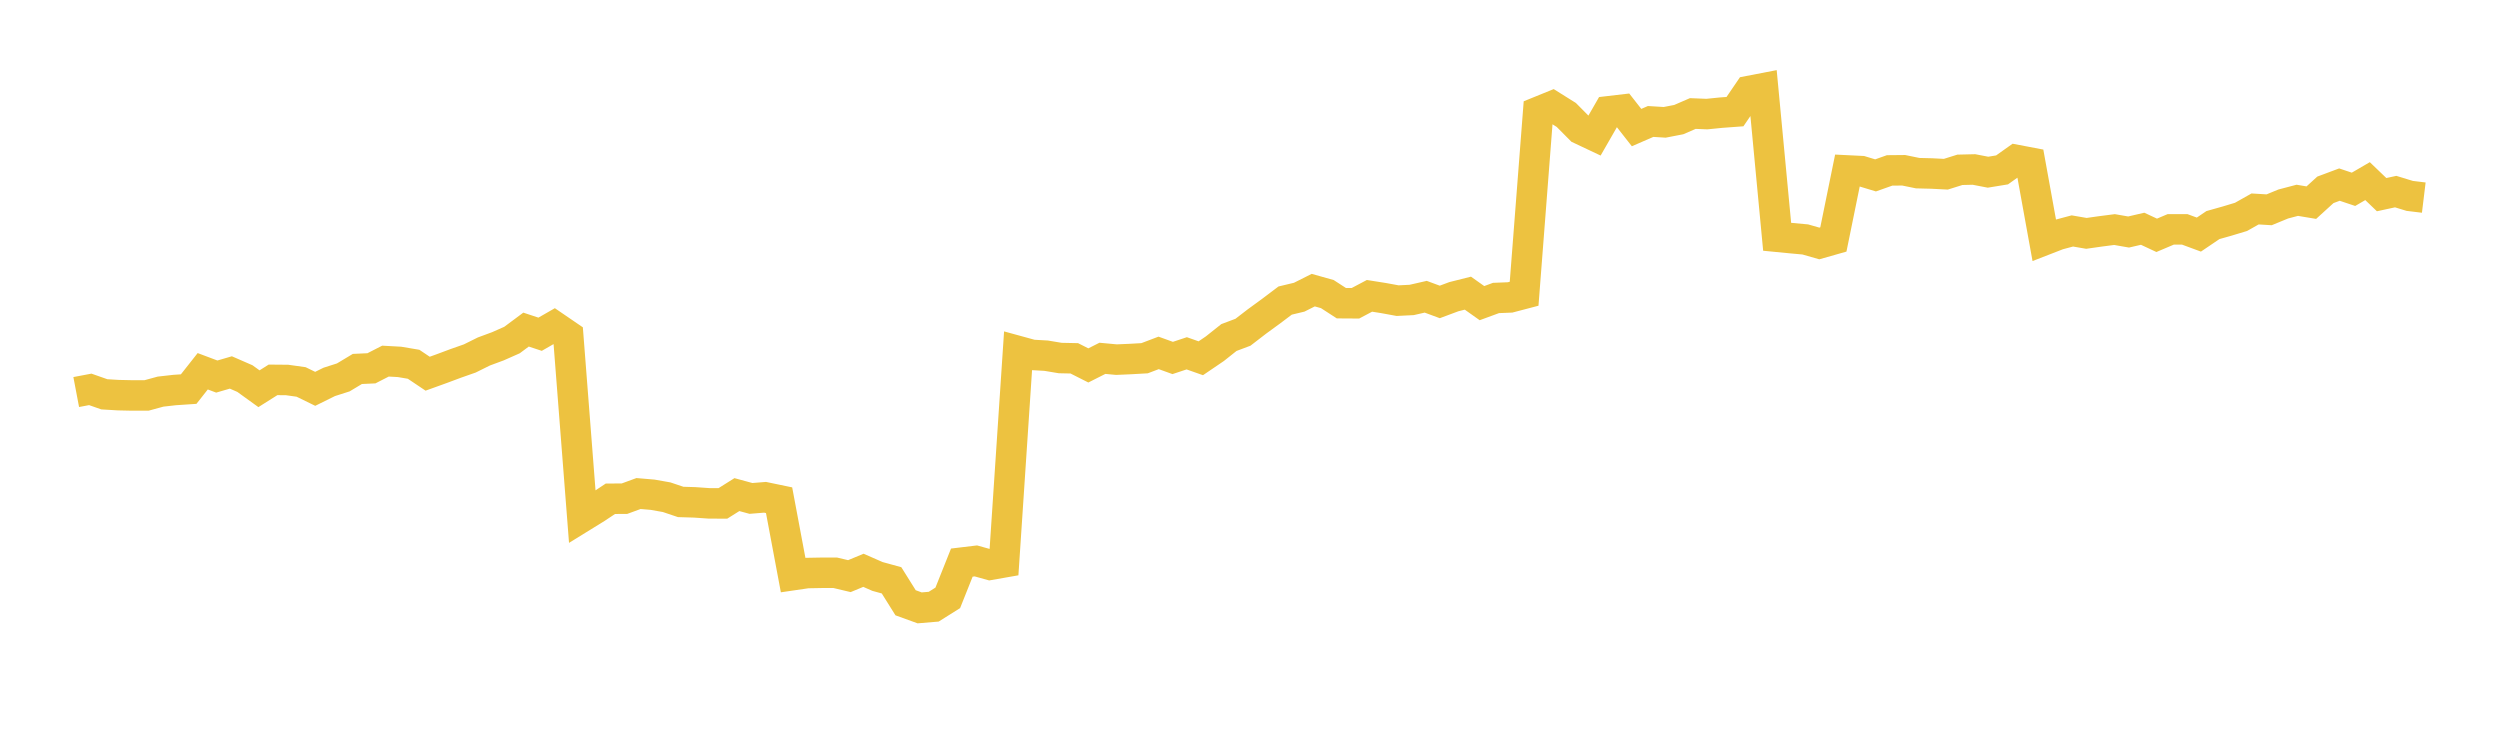 <svg width="164" height="48" xmlns="http://www.w3.org/2000/svg" xmlns:xlink="http://www.w3.org/1999/xlink"><path fill="none" stroke="rgb(237,194,64)" stroke-width="2" d="M5,25.718L5.922,25.543L6.844,25.867L7.766,25.922L8.689,25.942L9.611,25.942L10.533,25.69L11.455,25.586L12.377,25.524L13.299,24.355L14.222,24.702L15.144,24.433L16.066,24.835L16.988,25.501L17.91,24.919L18.832,24.927L19.754,25.056L20.677,25.508L21.599,25.052L22.521,24.757L23.443,24.203L24.365,24.161L25.287,23.689L26.21,23.74L27.132,23.896L28.054,24.515L28.976,24.182L29.898,23.838L30.82,23.514L31.743,23.056L32.665,22.715L33.587,22.307L34.509,21.621L35.431,21.926L36.353,21.397L37.275,22.027L38.198,33.9L39.12,33.331L40.042,32.719L40.964,32.714L41.886,32.376L42.808,32.454L43.731,32.617L44.653,32.927L45.575,32.955L46.497,33.019L47.419,33.025L48.341,32.446L49.263,32.697L50.186,32.622L51.108,32.814L52.03,37.727L52.952,37.592L53.874,37.575L54.796,37.575L55.719,37.794L56.641,37.412L57.563,37.816L58.485,38.069L59.407,39.542L60.329,39.876L61.251,39.799L62.174,39.219L63.096,36.907L64.018,36.796L64.94,37.053L65.862,36.891L66.784,23.028L67.707,23.281L68.629,23.333L69.551,23.487L70.473,23.506L71.395,23.972L72.317,23.506L73.24,23.592L74.162,23.552L75.084,23.5L76.006,23.15L76.928,23.483L77.85,23.177L78.772,23.502L79.695,22.875L80.617,22.142L81.539,21.795L82.461,21.085L83.383,20.413L84.305,19.717L85.228,19.496L86.15,19.033L87.072,19.292L87.994,19.889L88.916,19.895L89.838,19.407L90.76,19.553L91.683,19.722L92.605,19.677L93.527,19.466L94.449,19.807L95.371,19.463L96.293,19.231L97.216,19.886L98.138,19.547L99.06,19.511L99.982,19.269L100.904,7.338L101.826,6.963L102.749,7.541L103.671,8.47L104.593,8.906L105.515,7.301L106.437,7.193L107.359,8.369L108.281,7.968L109.204,8.025L110.126,7.846L111.048,7.447L111.97,7.484L112.892,7.391L113.814,7.323L114.737,5.969L115.659,5.791L116.581,15.533L117.503,15.623L118.425,15.707L119.347,15.971L120.269,15.709L121.192,11.181L122.114,11.226L123.036,11.506L123.958,11.179L124.88,11.17L125.802,11.359L126.725,11.382L127.647,11.429L128.569,11.14L129.491,11.118L130.413,11.296L131.335,11.145L132.257,10.49L133.18,10.666L134.102,15.754L135.024,15.396L135.946,15.15L136.868,15.309L137.79,15.178L138.713,15.059L139.635,15.22L140.557,15.006L141.479,15.437L142.401,15.046L143.323,15.048L144.246,15.389L145.168,14.765L146.09,14.505L147.012,14.227L147.934,13.707L148.856,13.763L149.778,13.383L150.701,13.14L151.623,13.294L152.545,12.454L153.467,12.109L154.389,12.419L155.311,11.882L156.234,12.769L157.156,12.569L158.078,12.851L159,12.963"></path></svg>